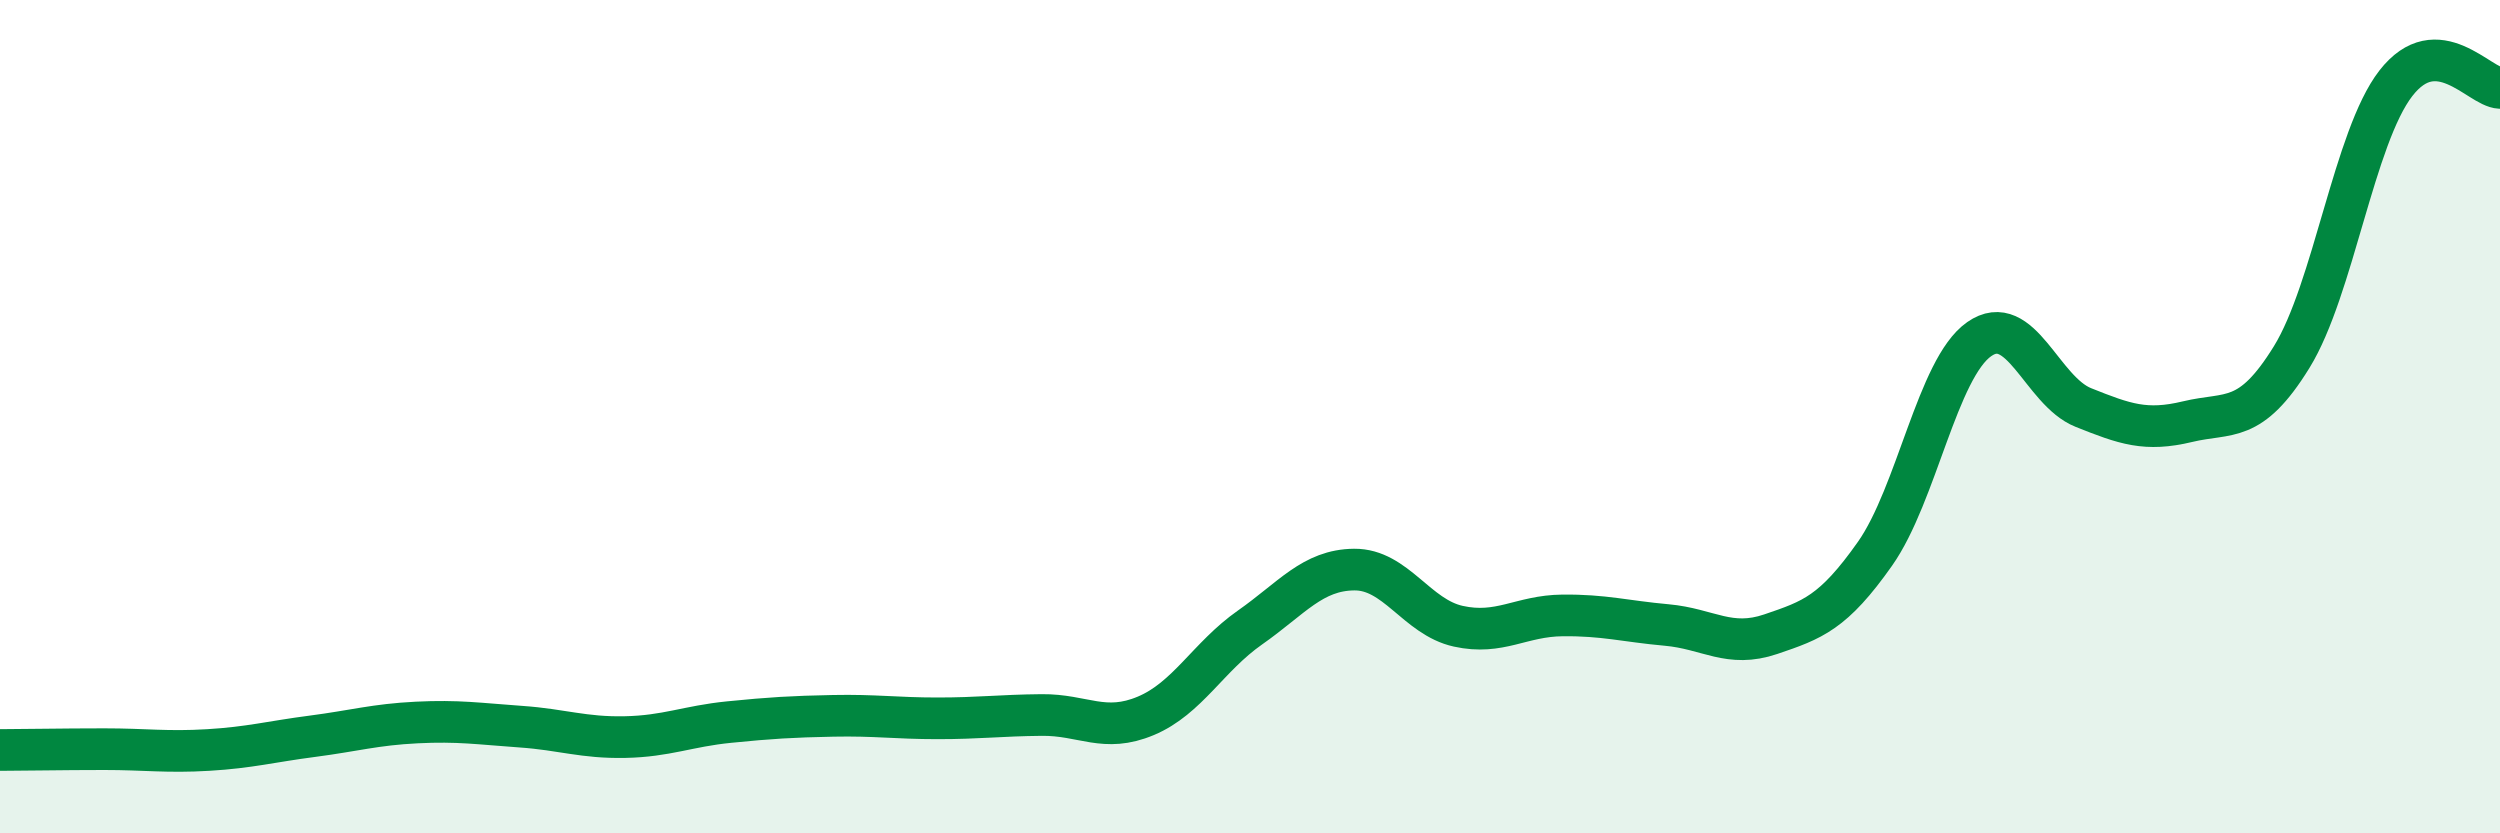 
    <svg width="60" height="20" viewBox="0 0 60 20" xmlns="http://www.w3.org/2000/svg">
      <path
        d="M 0,18 C 0.5,18 1.5,17.98 2.5,17.98 C 3.5,17.98 4,18.06 5,18 C 6,17.94 6.5,17.8 7.5,17.67 C 8.5,17.54 9,17.39 10,17.34 C 11,17.29 11.5,17.37 12.5,17.44 C 13.5,17.51 14,17.71 15,17.69 C 16,17.67 16.5,17.43 17.5,17.33 C 18.5,17.23 19,17.2 20,17.18 C 21,17.16 21.5,17.24 22.5,17.24 C 23.5,17.24 24,17.17 25,17.16 C 26,17.15 26.5,17.6 27.5,17.18 C 28.5,16.76 29,15.76 30,15.06 C 31,14.36 31.5,13.68 32.5,13.67 C 33.5,13.66 34,14.81 35,15.03 C 36,15.25 36.5,14.78 37.5,14.77 C 38.5,14.76 39,14.91 40,15 C 41,15.09 41.5,15.56 42.5,15.22 C 43.5,14.88 44,14.71 45,13.29 C 46,11.87 46.5,8.84 47.5,8.14 C 48.5,7.44 49,9.38 50,9.78 C 51,10.18 51.5,10.36 52.5,10.12 C 53.5,9.88 54,10.19 55,8.57 C 56,6.95 56.5,3.29 57.5,2 C 58.5,0.71 59.5,2.09 60,2.11L60 20L0 20Z"
        fill="#008740"
        opacity="0.1"
        stroke-linecap="round"
        stroke-linejoin="round"
      />
      <path
        d="M 0,18 C 0.5,18 1.5,17.98 2.5,17.98 C 3.5,17.98 4,18.06 5,18 C 6,17.94 6.5,17.8 7.5,17.67 C 8.5,17.54 9,17.39 10,17.34 C 11,17.29 11.5,17.37 12.5,17.44 C 13.5,17.51 14,17.71 15,17.69 C 16,17.67 16.5,17.43 17.5,17.33 C 18.5,17.23 19,17.2 20,17.18 C 21,17.16 21.5,17.24 22.5,17.24 C 23.5,17.24 24,17.17 25,17.16 C 26,17.15 26.5,17.6 27.5,17.18 C 28.5,16.76 29,15.76 30,15.06 C 31,14.36 31.5,13.68 32.5,13.67 C 33.5,13.66 34,14.81 35,15.03 C 36,15.25 36.5,14.78 37.5,14.77 C 38.5,14.76 39,14.91 40,15 C 41,15.09 41.5,15.56 42.5,15.22 C 43.5,14.88 44,14.71 45,13.29 C 46,11.87 46.5,8.84 47.5,8.14 C 48.5,7.44 49,9.38 50,9.78 C 51,10.18 51.5,10.36 52.5,10.12 C 53.5,9.88 54,10.19 55,8.57 C 56,6.95 56.5,3.29 57.5,2 C 58.5,0.71 59.5,2.09 60,2.11"
        stroke="#008740"
        stroke-width="1"
        fill="none"
        stroke-linecap="round"
        stroke-linejoin="round"
      />
    </svg>
  